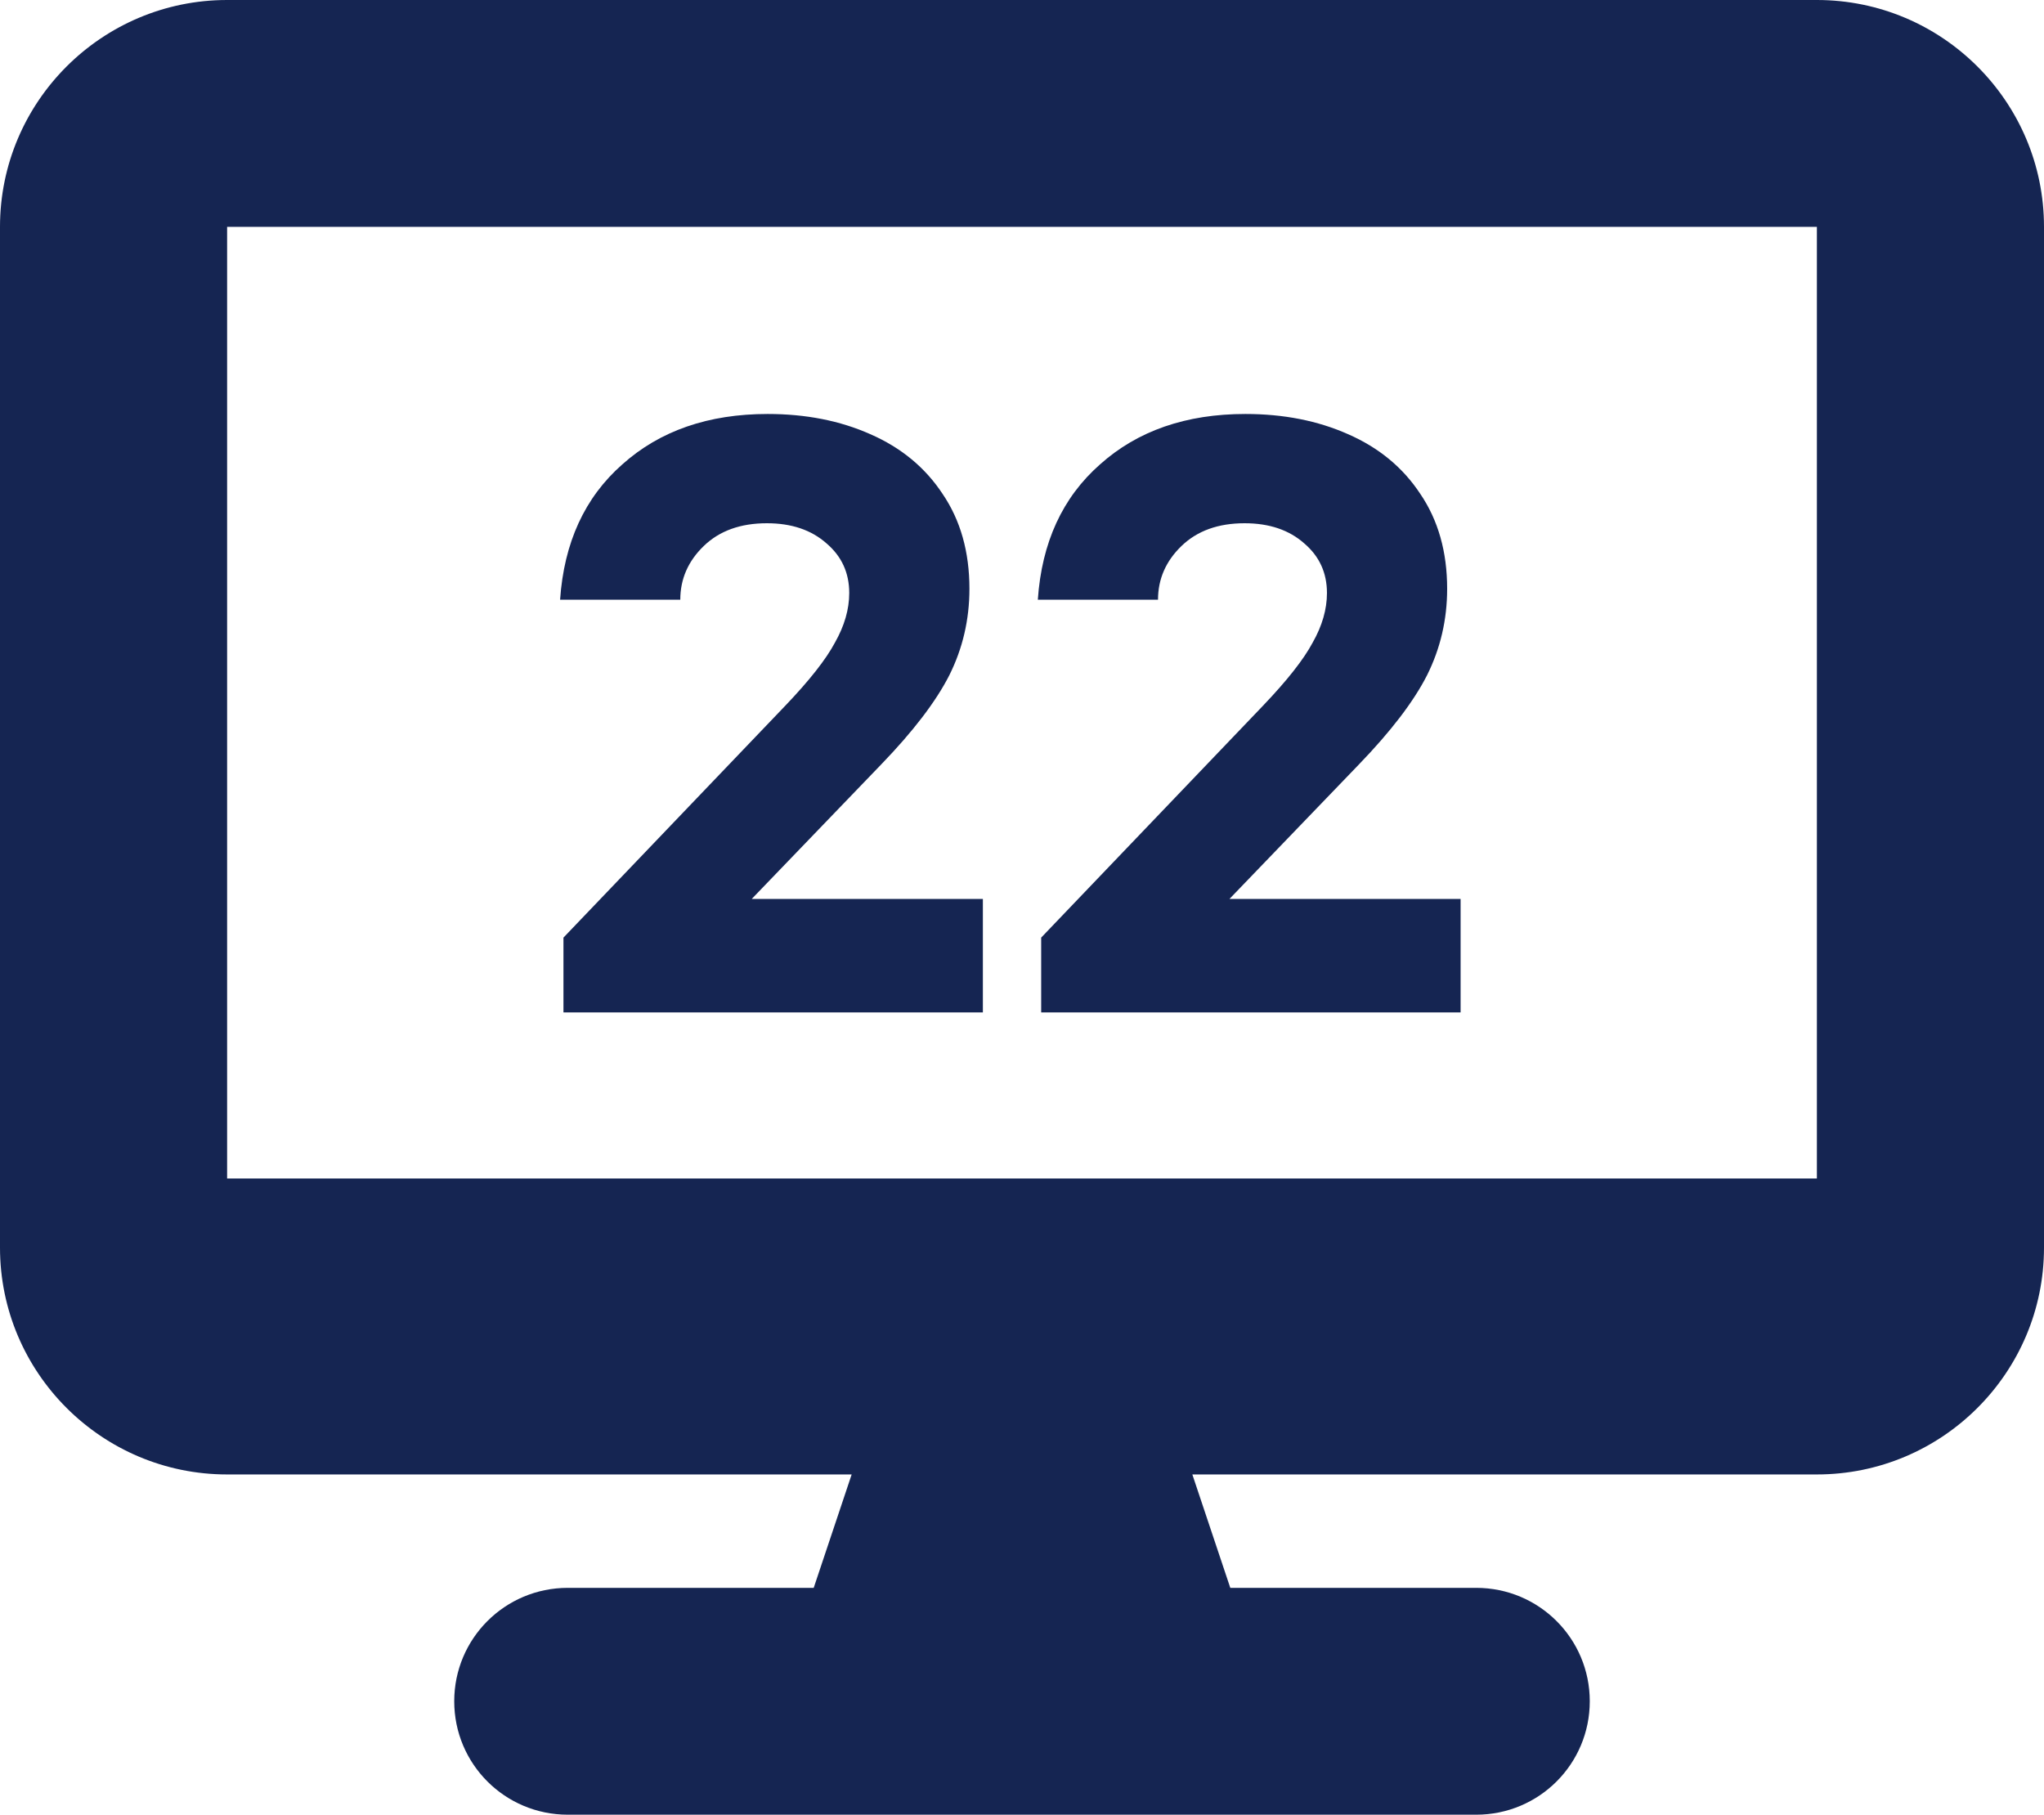 <svg width="107" height="95" viewBox="0 0 107 95" fill="none" xmlns="http://www.w3.org/2000/svg">
<path d="M11.889 0C5.331 0 0 5.325 0 11.875V65.312C0 71.862 5.331 77.188 11.889 77.188H44.583L42.596 83.125H29.722C26.434 83.125 23.778 85.778 23.778 89.062C23.778 92.347 26.434 95 29.722 95H77.278C80.566 95 83.222 92.347 83.222 89.062C83.222 85.778 80.566 83.125 77.278 83.125H64.404L62.417 77.188H95.111C101.669 77.188 107 71.862 107 65.312V11.875C107 5.325 101.669 0 95.111 0H11.889ZM95.111 11.875V61.694H54.057H11.889V11.875H95.111Z" fill="#152552"/>
<path d="M39.352 47.06H51.452V53H29.496V49.084L41.112 36.94C42.373 35.62 43.239 34.52 43.708 33.64C44.207 32.76 44.456 31.895 44.456 31.044C44.456 29.988 44.06 29.123 43.268 28.448C42.476 27.744 41.435 27.392 40.144 27.392C38.765 27.392 37.665 27.788 36.844 28.58C36.023 29.372 35.612 30.311 35.612 31.396H29.32C29.525 28.404 30.611 26.043 32.576 24.312C34.541 22.552 37.079 21.672 40.188 21.672C42.183 21.672 43.972 22.024 45.556 22.728C47.169 23.432 48.431 24.473 49.34 25.852C50.279 27.231 50.748 28.888 50.748 30.824C50.748 32.437 50.396 33.948 49.692 35.356C48.988 36.735 47.8 38.289 46.128 40.02L39.352 47.06ZM64.36 47.06H76.46V53H54.504V49.084L66.12 36.94C67.381 35.62 68.246 34.52 68.716 33.64C69.215 32.76 69.464 31.895 69.464 31.044C69.464 29.988 69.068 29.123 68.276 28.448C67.484 27.744 66.442 27.392 65.152 27.392C63.773 27.392 62.673 27.788 61.852 28.58C61.031 29.372 60.62 30.311 60.62 31.396H54.328C54.533 28.404 55.618 26.043 57.584 24.312C59.549 22.552 62.087 21.672 65.196 21.672C67.191 21.672 68.98 22.024 70.564 22.728C72.177 23.432 73.439 24.473 74.348 25.852C75.287 27.231 75.756 28.888 75.756 30.824C75.756 32.437 75.404 33.948 74.7 35.356C73.996 36.735 72.808 38.289 71.136 40.02L64.36 47.06Z" fill="#152552"/>
</svg>
